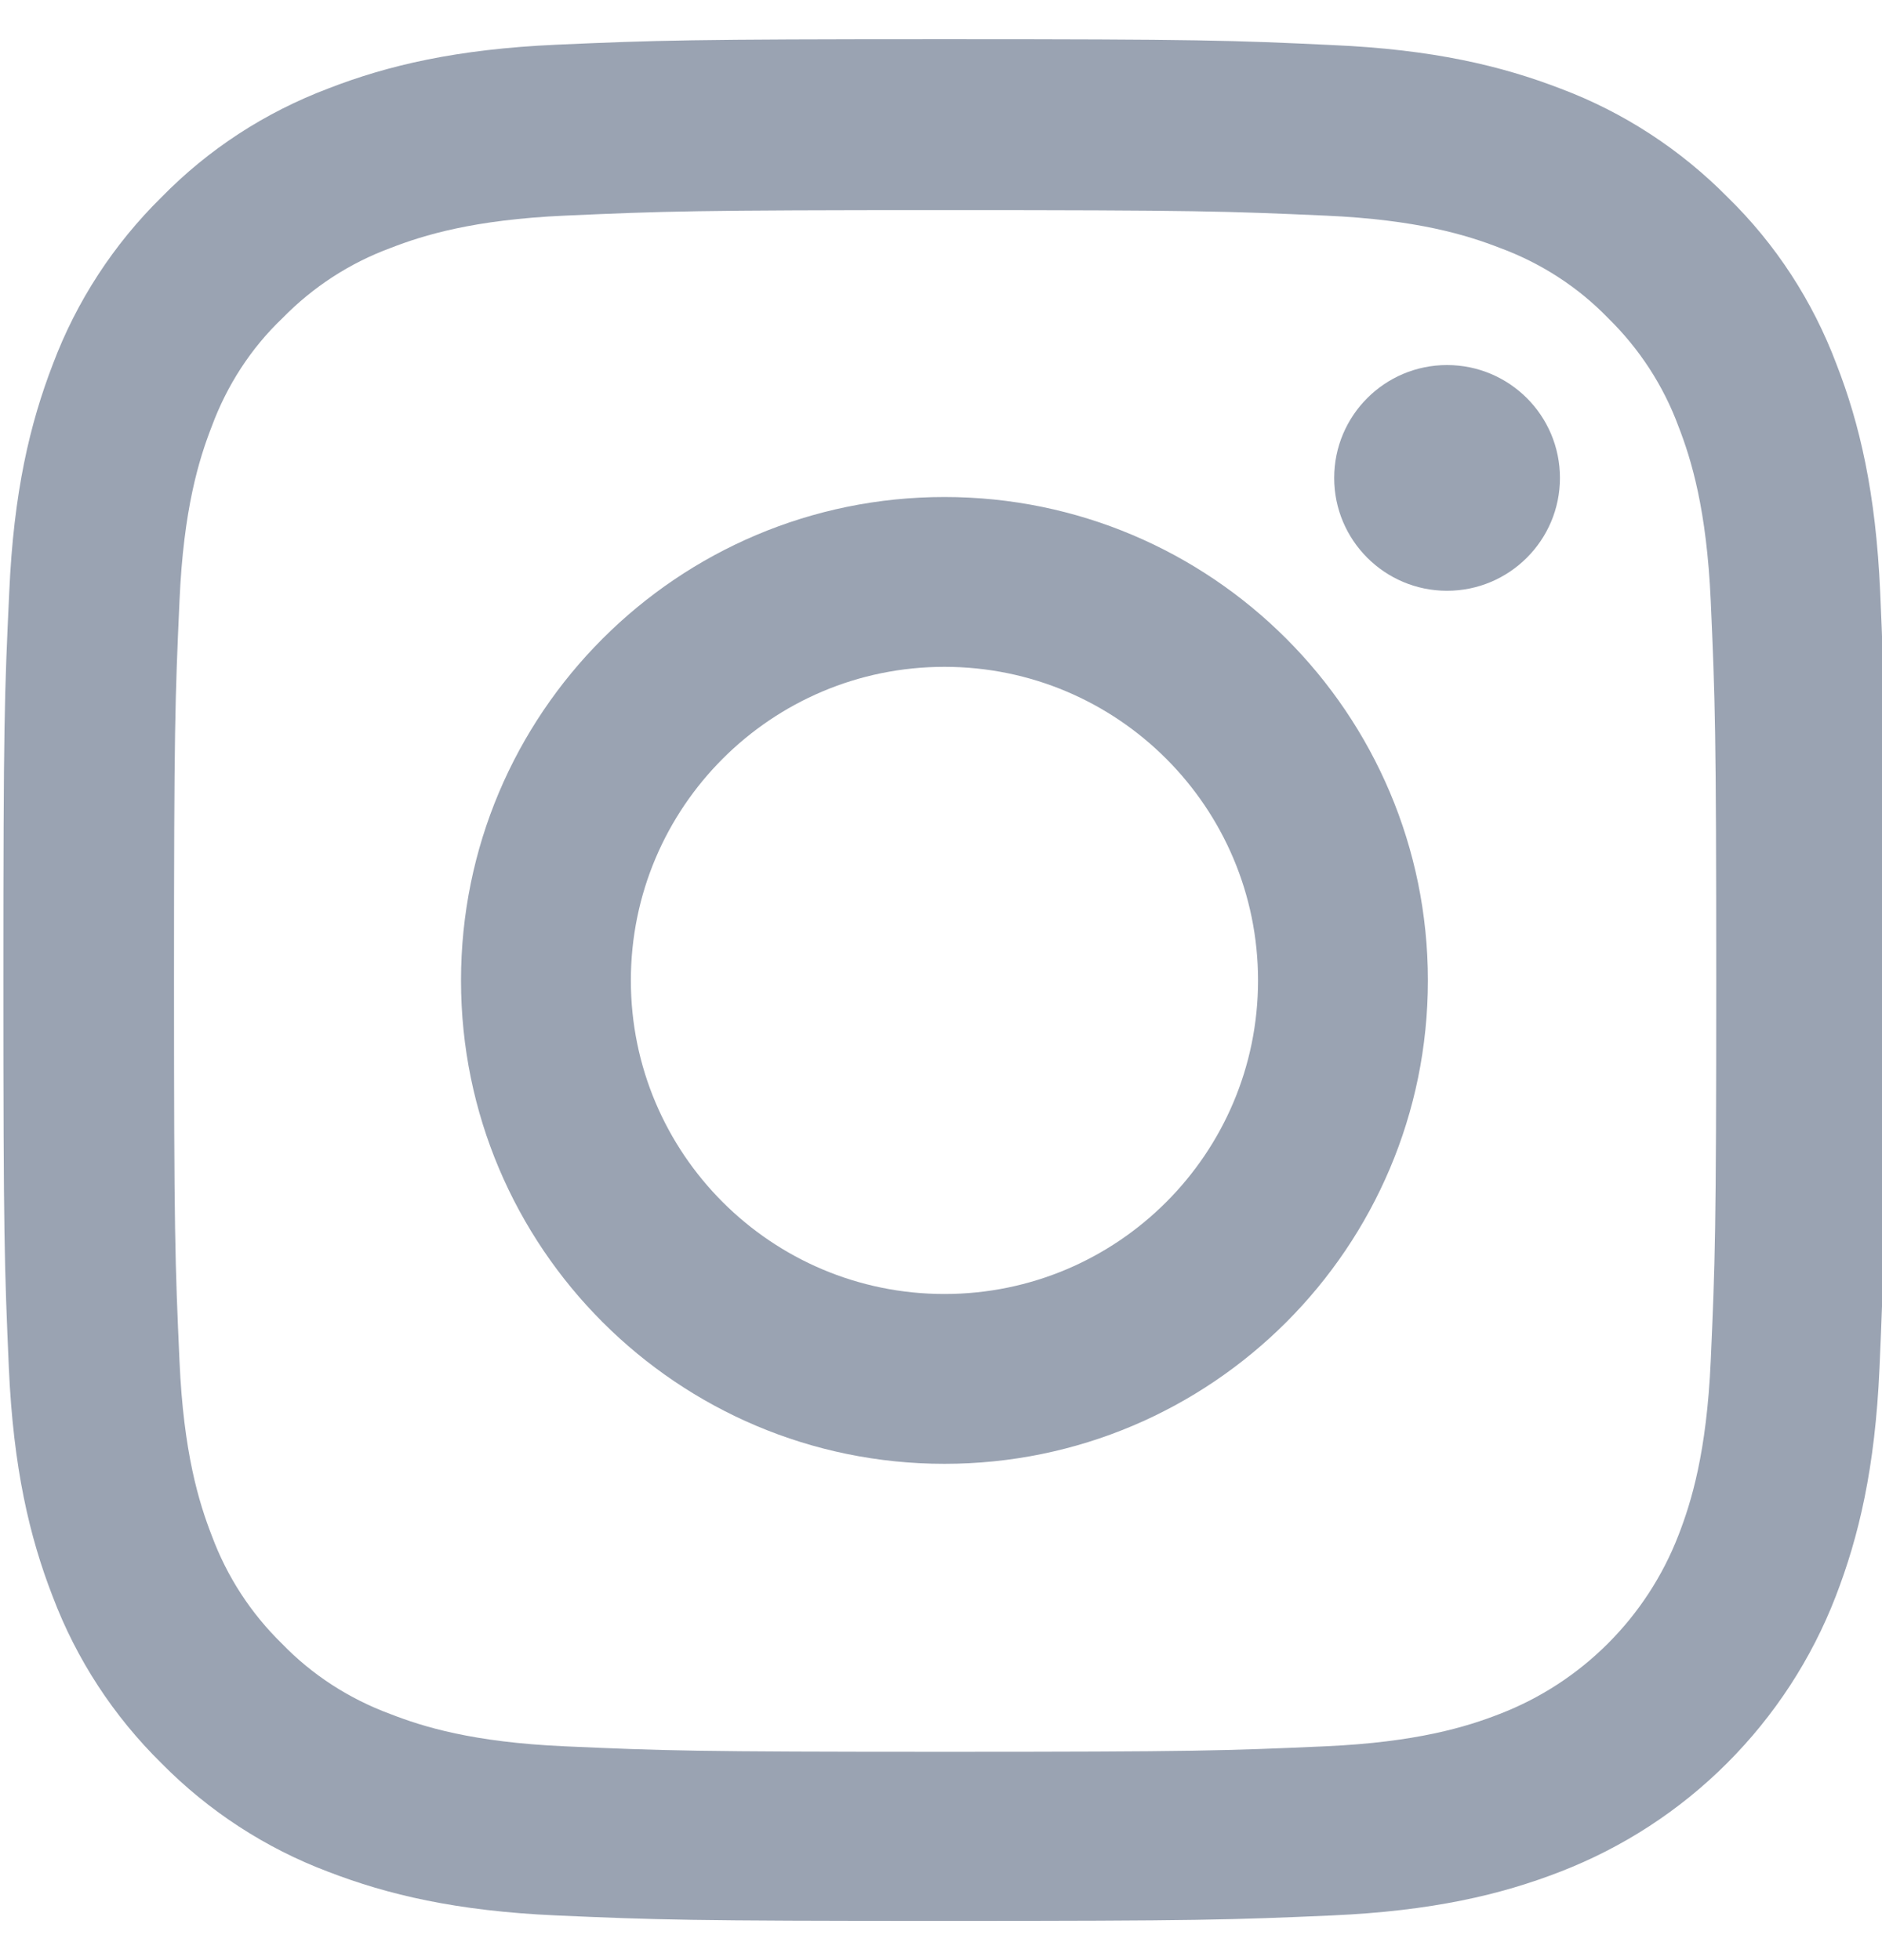<svg width="24" height="25" viewBox="0 0 24 25" fill="none" xmlns="http://www.w3.org/2000/svg">
<g clip-path="url(#clip0_1_1863)">
<path d="M23.977 7.556C23.921 6.281 23.715 5.404 23.419 4.644C23.115 3.838 22.646 3.116 22.032 2.516C21.431 1.907 20.705 1.433 19.908 1.133C19.144 0.838 18.272 0.631 16.996 0.575C15.712 0.514 15.304 0.5 12.045 0.5C8.787 0.5 8.379 0.514 7.099 0.57C5.824 0.627 4.947 0.833 4.188 1.128C3.381 1.433 2.659 1.902 2.059 2.516C1.449 3.116 0.976 3.843 0.676 4.64C0.381 5.404 0.174 6.276 0.118 7.551C0.057 8.836 0.043 9.244 0.043 12.502C0.043 15.761 0.057 16.169 0.113 17.449C0.17 18.724 0.376 19.601 0.671 20.36C0.976 21.167 1.449 21.889 2.059 22.489C2.659 23.098 3.386 23.572 4.183 23.872C4.947 24.167 5.819 24.373 7.094 24.43C8.374 24.486 8.782 24.5 12.041 24.5C15.299 24.5 15.707 24.486 16.987 24.43C18.262 24.373 19.139 24.167 19.898 23.872C20.696 23.563 21.421 23.092 22.025 22.487C22.63 21.882 23.102 21.158 23.41 20.36C23.705 19.596 23.912 18.724 23.968 17.449C24.024 16.169 24.038 15.761 24.038 12.502C24.038 9.244 24.034 8.836 23.977 7.556ZM21.816 17.355C21.764 18.527 21.568 19.16 21.404 19.582C21 20.627 20.17 21.457 19.125 21.86C18.703 22.025 18.065 22.221 16.898 22.273C15.632 22.329 15.252 22.343 12.05 22.343C8.848 22.343 8.463 22.329 7.202 22.273C6.03 22.221 5.397 22.025 4.975 21.86C4.455 21.668 3.981 21.363 3.597 20.965C3.198 20.576 2.894 20.107 2.701 19.587C2.537 19.165 2.34 18.527 2.289 17.36C2.232 16.094 2.219 15.714 2.219 12.512C2.219 9.309 2.232 8.925 2.289 7.664C2.34 6.492 2.537 5.859 2.701 5.437C2.894 4.916 3.198 4.443 3.602 4.058C3.991 3.66 4.459 3.355 4.98 3.163C5.402 2.999 6.04 2.802 7.207 2.75C8.473 2.694 8.853 2.68 12.055 2.68C15.262 2.68 15.641 2.694 16.903 2.75C18.075 2.802 18.708 2.999 19.13 3.163C19.65 3.355 20.123 3.66 20.508 4.058C20.906 4.448 21.211 4.916 21.404 5.437C21.568 5.859 21.764 6.496 21.816 7.664C21.872 8.93 21.886 9.309 21.886 12.512C21.886 15.714 21.872 16.089 21.816 17.355Z" fill="#9AA3B2"/>
<path d="M12.044 6.339C8.64 6.339 5.879 9.101 5.879 12.505C5.879 15.908 8.64 18.67 12.044 18.67C15.448 18.67 18.209 15.908 18.209 12.505C18.209 9.101 15.448 6.339 12.044 6.339ZM12.044 16.504C9.836 16.504 8.045 14.713 8.045 12.505C8.045 10.296 9.836 8.505 12.044 8.505C14.252 8.505 16.043 10.296 16.043 12.505C16.043 14.713 14.252 16.504 12.044 16.504ZM19.893 6.096C19.893 6.89 19.248 7.535 18.453 7.535C17.658 7.535 17.014 6.89 17.014 6.096C17.014 5.301 17.658 4.656 18.453 4.656C19.248 4.656 19.893 5.3 19.893 6.096Z" fill="#9AA3B2"/>
</g>
<defs>
<clipPath id="clip0_1_1863">
<rect width="24" height="24" fill="white" transform="translate(0 0.5)"/>
</clipPath>
</defs>
</svg>
